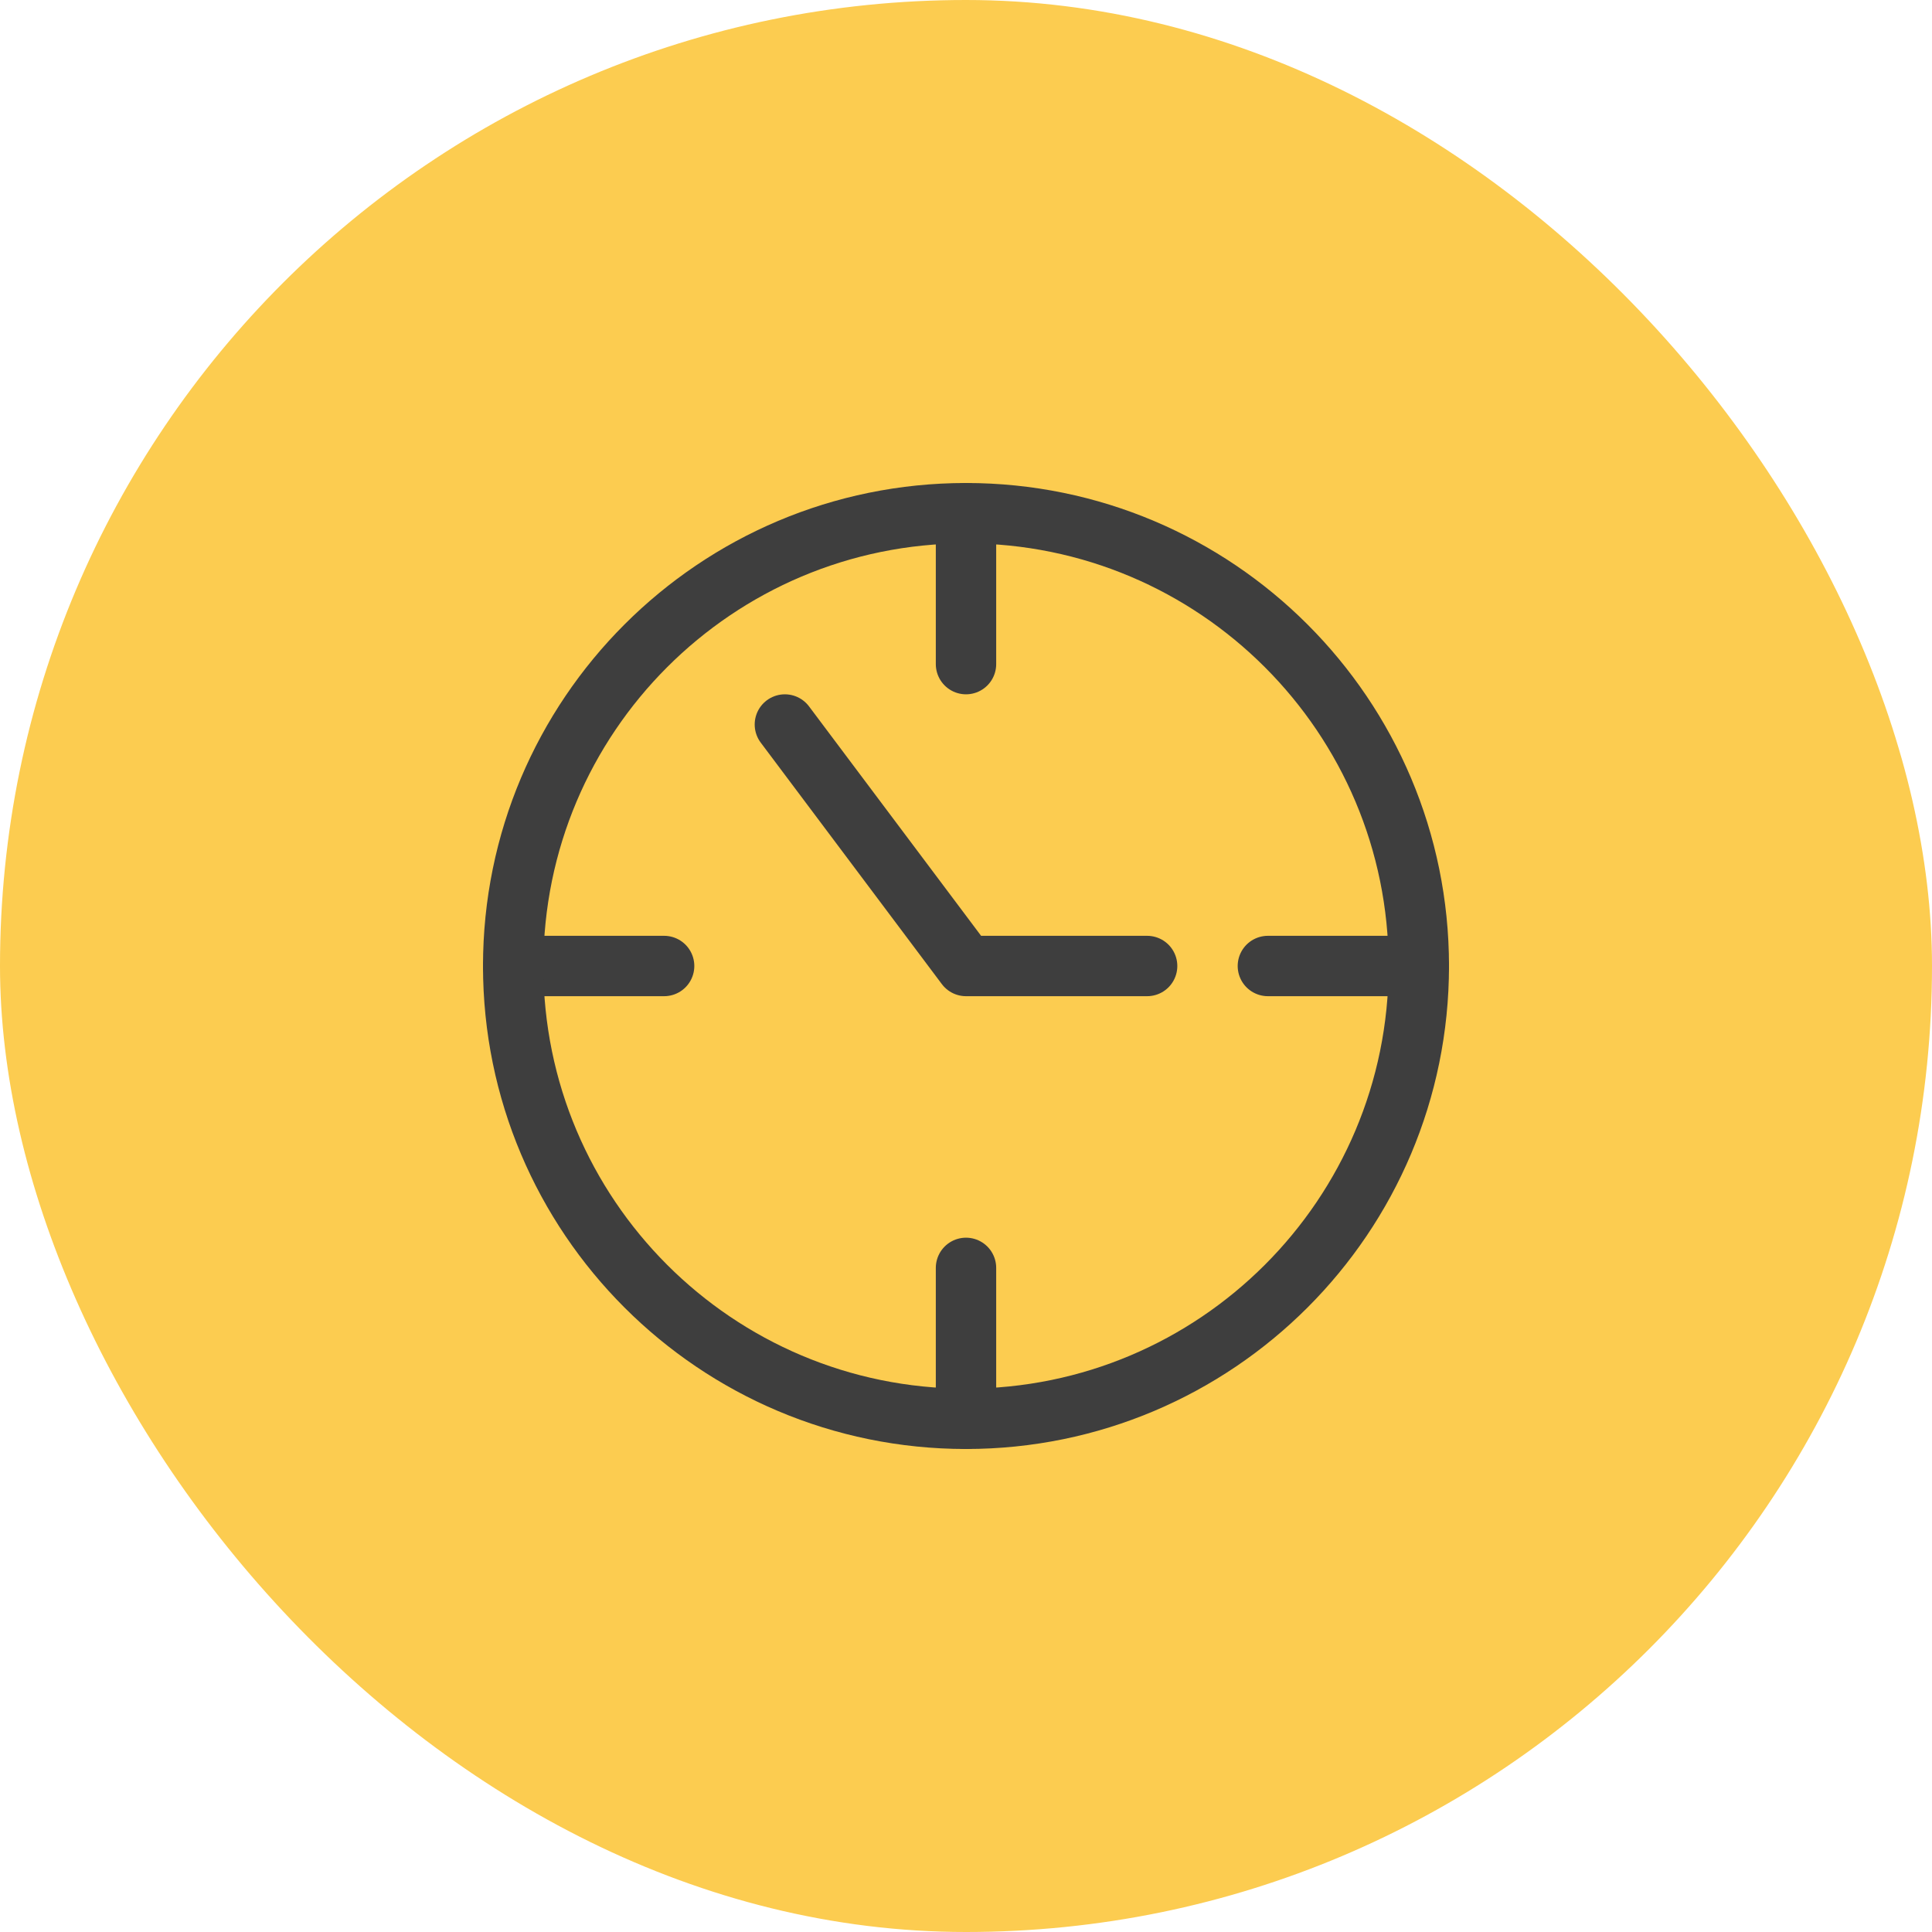 <?xml version="1.0" encoding="UTF-8"?>
<svg xmlns="http://www.w3.org/2000/svg" width="64" height="64" viewBox="0 0 64 64" fill="none">
  <rect width="64" height="64" rx="32" fill="#FCCC50"></rect>
  <g clip-path="url(#clip0_1_315)">
    <path d="M32 17V22" stroke="#3E3E3E" stroke-width="2" stroke-linecap="round" stroke-linejoin="round"></path>
    <path d="M47 32H42" stroke="#3E3E3E" stroke-width="2" stroke-linecap="round" stroke-linejoin="round"></path>
    <path d="M32 47V42" stroke="#3E3E3E" stroke-width="2" stroke-linecap="round" stroke-linejoin="round"></path>
    <path d="M17 32H22" stroke="#3E3E3E" stroke-width="2" stroke-linecap="round" stroke-linejoin="round"></path>
    <path d="M32 47C40.284 47 47 40.284 47 32C47 23.716 40.284 17 32 17C23.716 17 17 23.716 17 32C17 40.284 23.716 47 32 47Z" stroke="#3E3E3E" stroke-width="2" stroke-linecap="round" stroke-linejoin="round"></path>
    <path d="M26 24L32 32H38" stroke="#3E3E3E" stroke-width="2" stroke-linecap="round" stroke-linejoin="round"></path>
  </g>
  <defs>
    <clipPath id="clip0_1_315">
      <rect width="32" height="32" fill="white" transform="translate(16 16)"></rect>
    </clipPath>
  </defs>
</svg>
